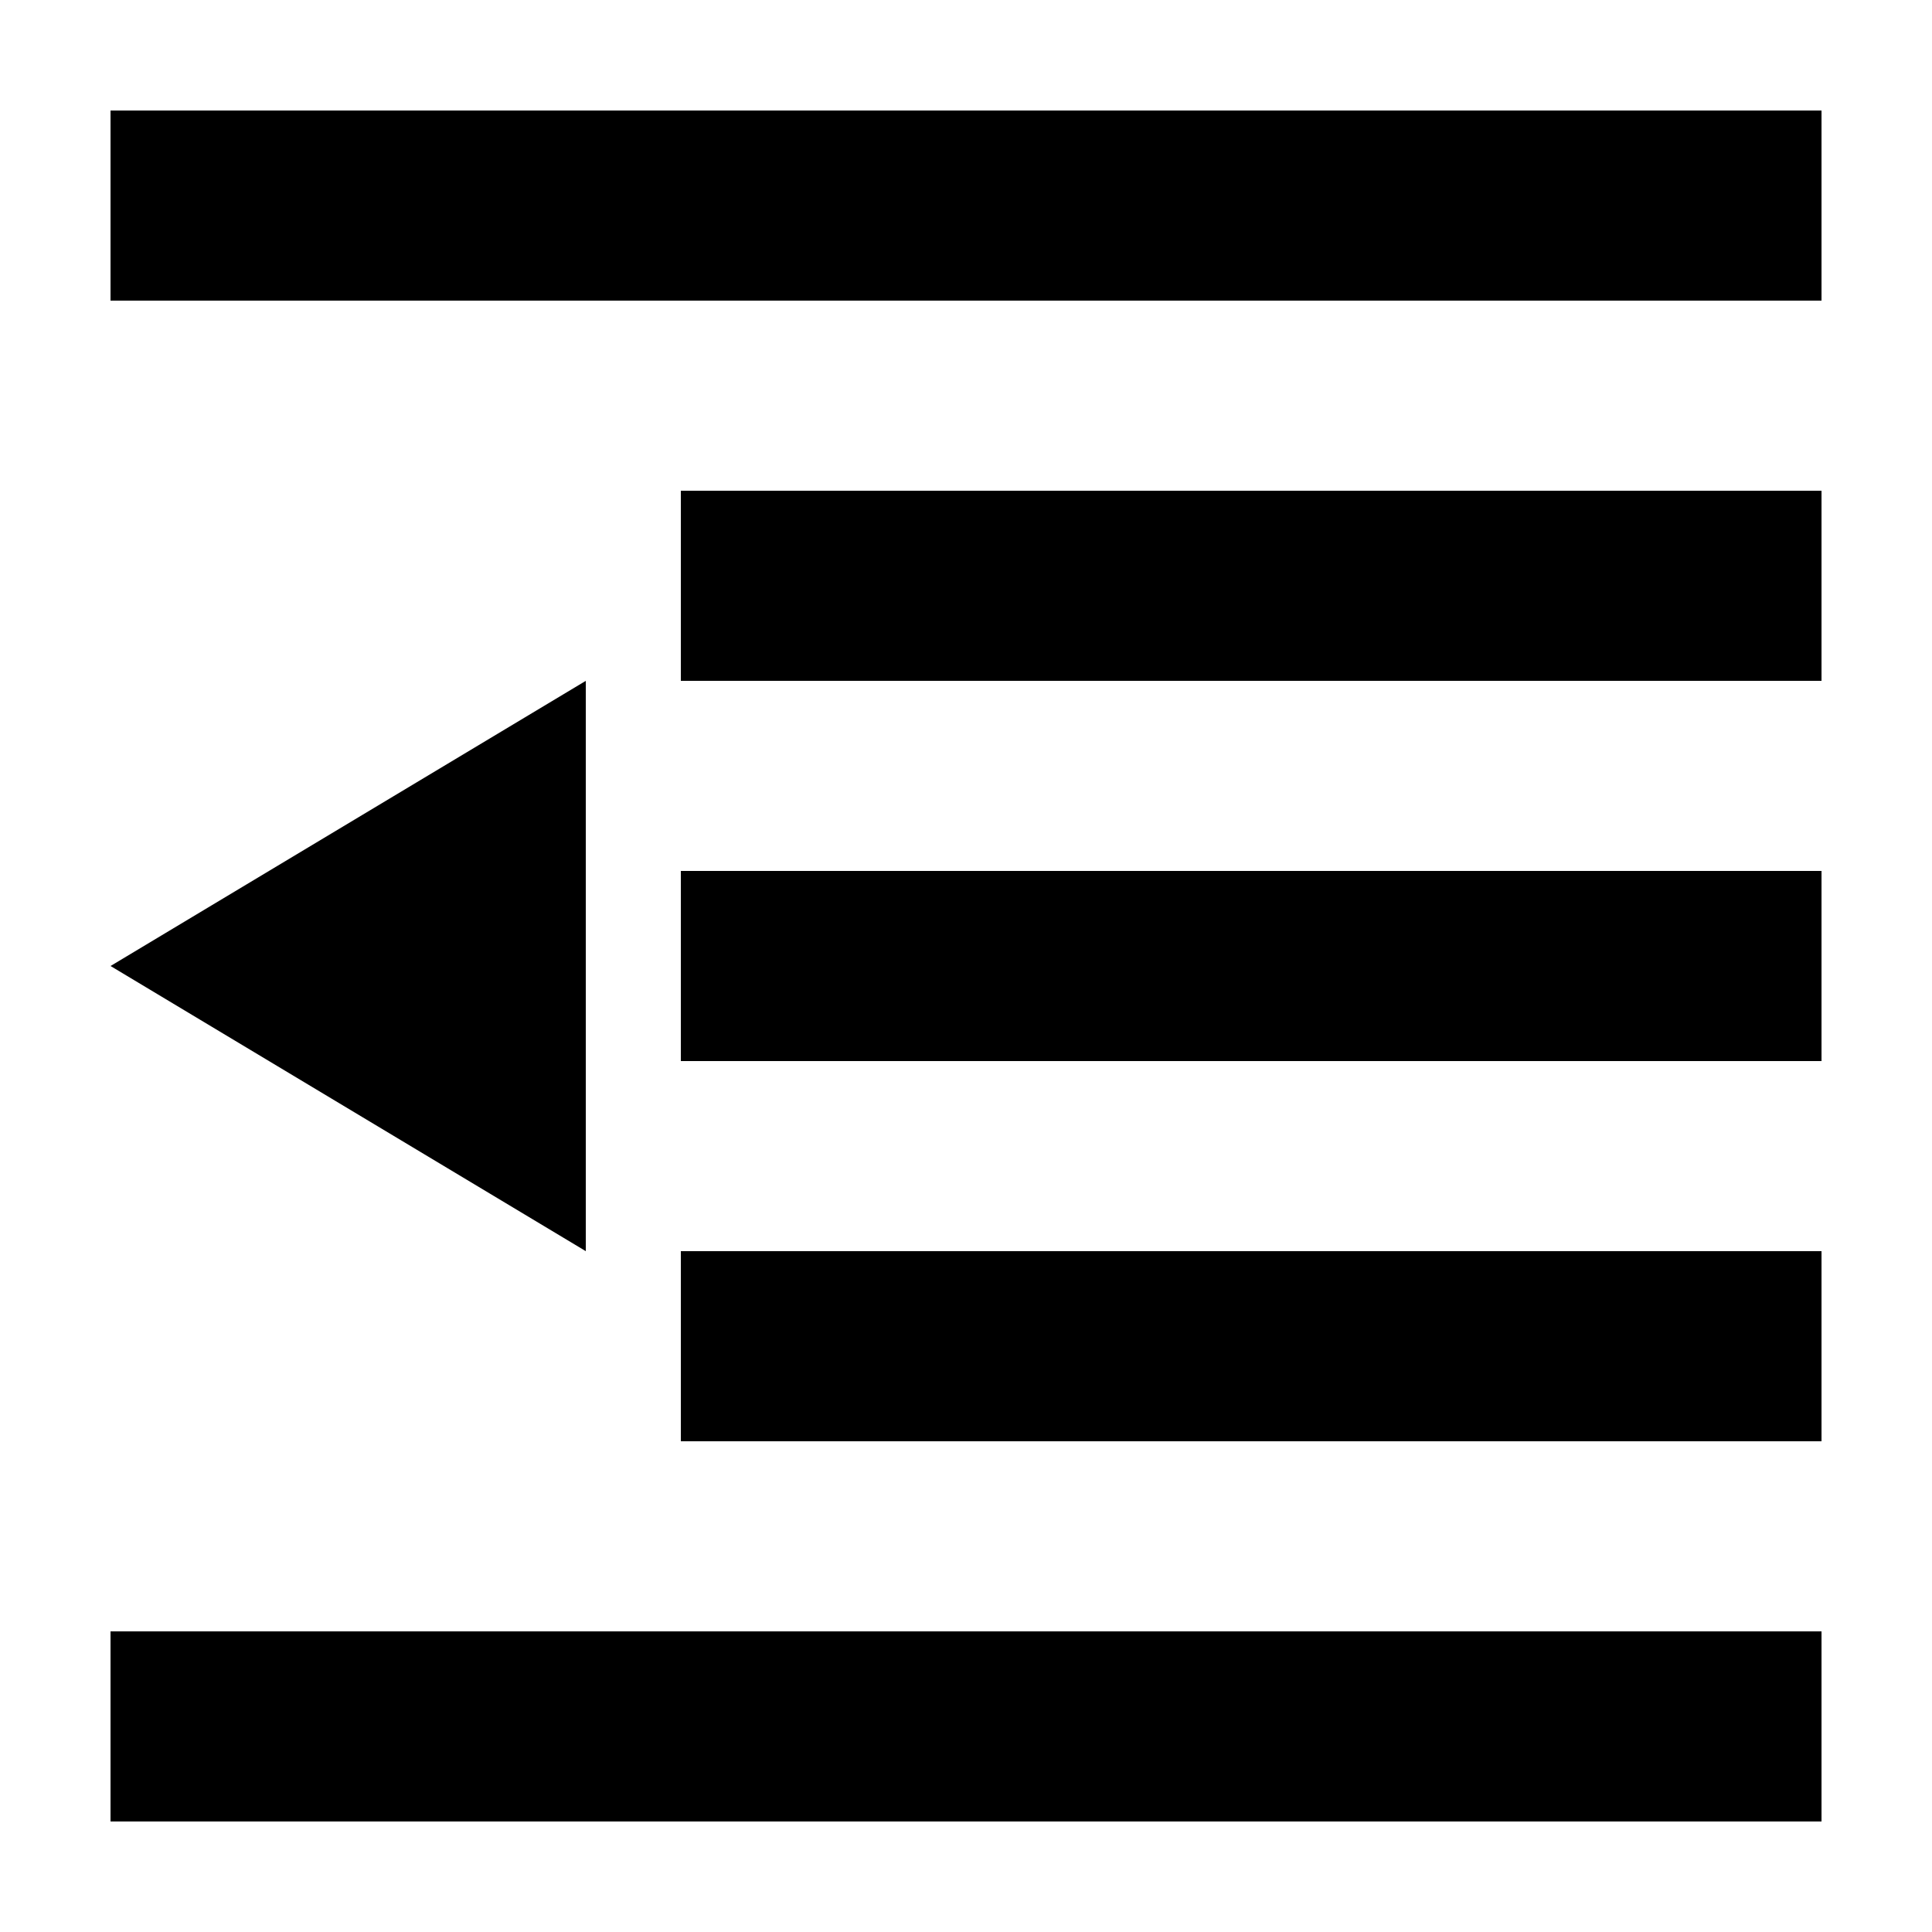 <?xml version="1.0" encoding="UTF-8"?>
<!-- Uploaded to: SVG Repo, www.svgrepo.com, Generator: SVG Repo Mixer Tools -->
<svg fill="#000000" width="800px" height="800px" version="1.1" viewBox="144 144 512 512" xmlns="http://www.w3.org/2000/svg">
 <g>
  <path d="m173.29 173.29h453.43v50.383h-453.43z"/>
  <path d="m324.43 274.05h302.29v50.383h-302.29z"/>
  <path d="m324.43 374.81h302.29v50.383h-302.29z"/>
  <path d="m173.29 576.33h453.43v50.383h-453.43z"/>
  <path d="m324.43 475.57h302.29v50.383h-302.29z"/>
  <path d="m299.24 324.43v151.14l-125.95-75.57z"/>
 </g>
</svg>
